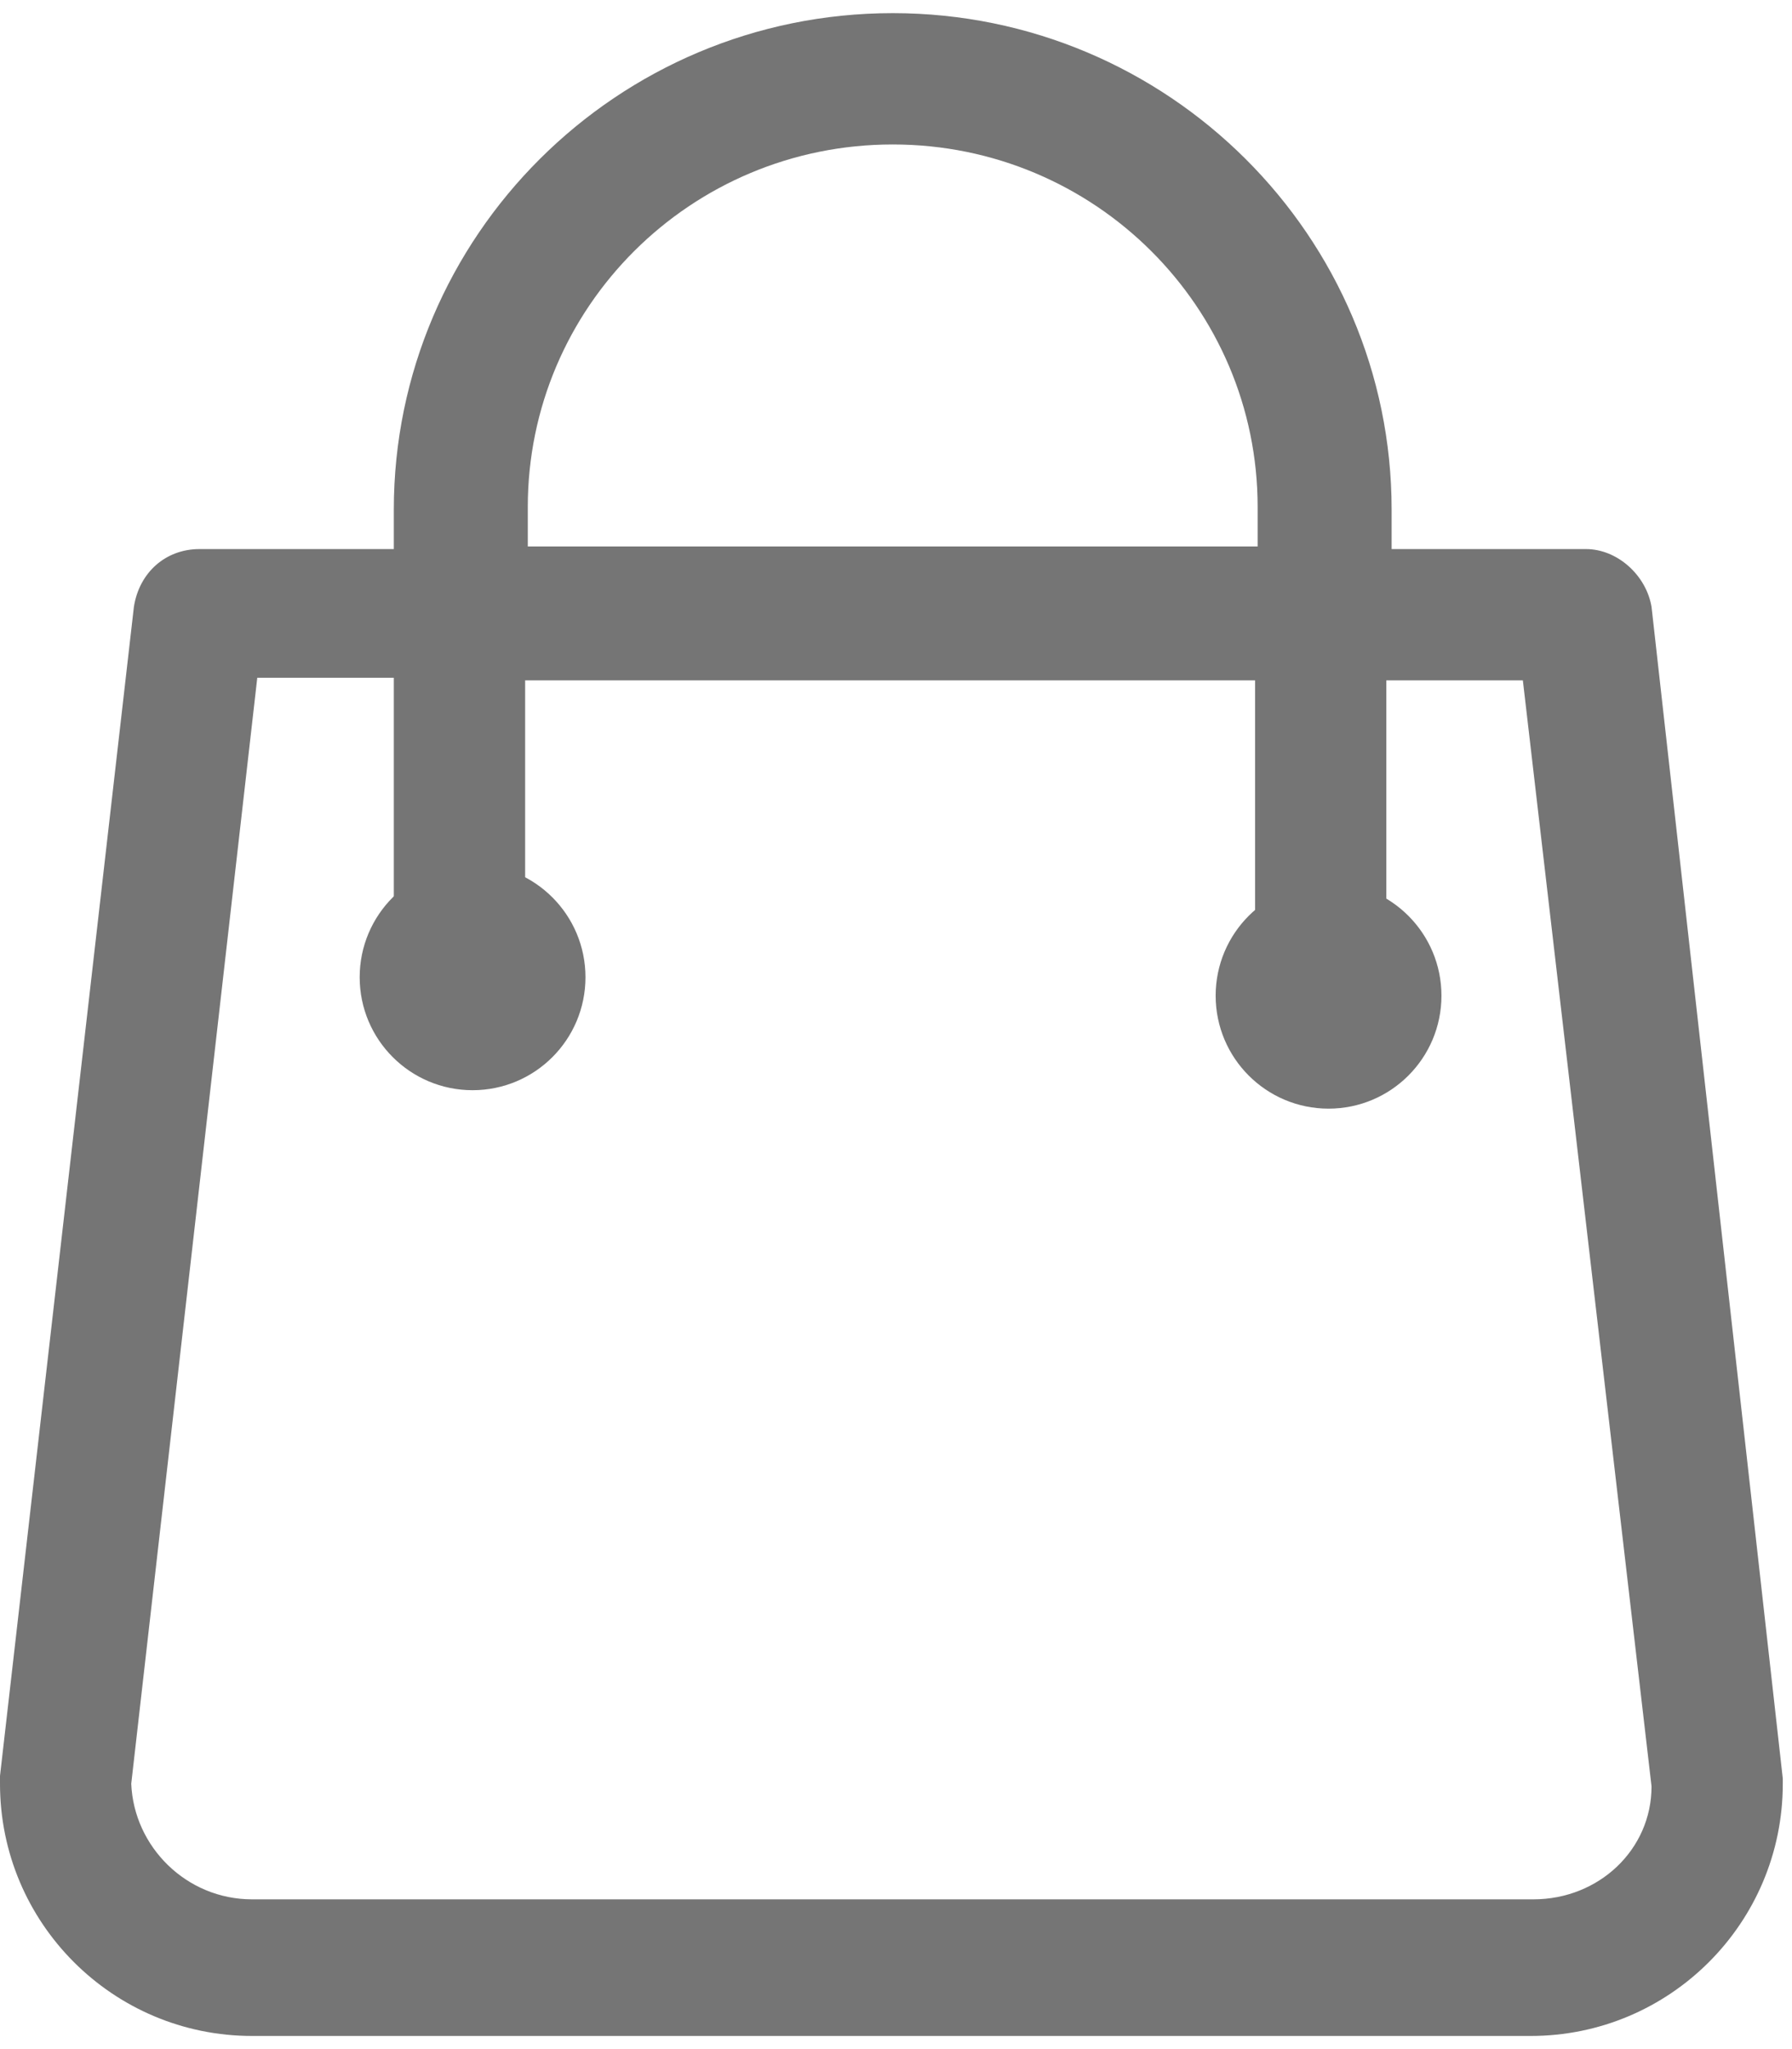 <?xml version="1.0" encoding="UTF-8"?>
<svg width="21px" height="24px" viewBox="0 0 21 24" version="1.1" xmlns="http://www.w3.org/2000/svg" xmlns:xlink="http://www.w3.org/1999/xlink">
    <!-- Generator: Sketch 52.3 (67297) - http://www.bohemiancoding.com/sketch -->
    <title>Icon / Shopping Cart / Filled</title>
    <desc>Created with Sketch.</desc>
    <g id="Symbols" stroke="none" stroke-width="1" fill="none" fill-rule="evenodd">
        <g id="header/nav-with-search" transform="translate(-343, -9)" fill="#757575">
            <g id="Icon-/-Shopping-Cart-/-Filled" transform="translate(341, 9)">
                <g id="noun_Shopping-Bag_897911" transform="translate(2, 0)">
                    <path d="M19.354,7.108 C19.292,6.738 18.954,6.431 18.585,6.431 L16.308,6.431 L16.308,5.969 C16.308,2.769 13.692,0.154 10.462,0.154 C7.231,0.154 4.615,2.769 4.615,5.969 L4.615,6.431 L2.338,6.431 C1.938,6.431 1.631,6.708 1.569,7.108 L0,20.8 L0,20.892 C0,22.523 1.323,23.846 2.954,23.846 L17.938,23.846 C19.569,23.846 20.892,22.523 20.892,20.892 L20.892,20.831 L19.354,7.108 Z M17.969,22.246 L2.954,22.246 C2.185,22.246 1.569,21.631 1.538,20.892 L3.015,7.938 L4.615,7.938 L4.615,11.908 C4.615,12.338 4.985,12.677 5.385,12.677 C5.815,12.677 6.154,12.308 6.154,11.908 L6.154,7.969 L14.708,7.969 L14.708,11.938 C14.708,12.369 15.077,12.708 15.477,12.708 C15.908,12.708 16.246,12.338 16.246,11.938 L16.246,7.969 L17.846,7.969 L19.354,20.923 C19.354,21.662 18.738,22.246 17.969,22.246 Z M10.462,1.692 C12.831,1.692 14.738,3.6 14.738,5.938 L14.738,6.4 L6.185,6.4 L6.185,5.938 C6.185,3.6 8.092,1.692 10.462,1.692 Z" id="Shape" fill-rule="nonzero"></path>
                    <circle id="Oval" cx="5.538" cy="11.446" r="1.323"></circle>
                    <circle id="Oval" cx="15.569" cy="11.662" r="1.323"></circle>
                </g>
            </g>
        </g>
    </g>
</svg>